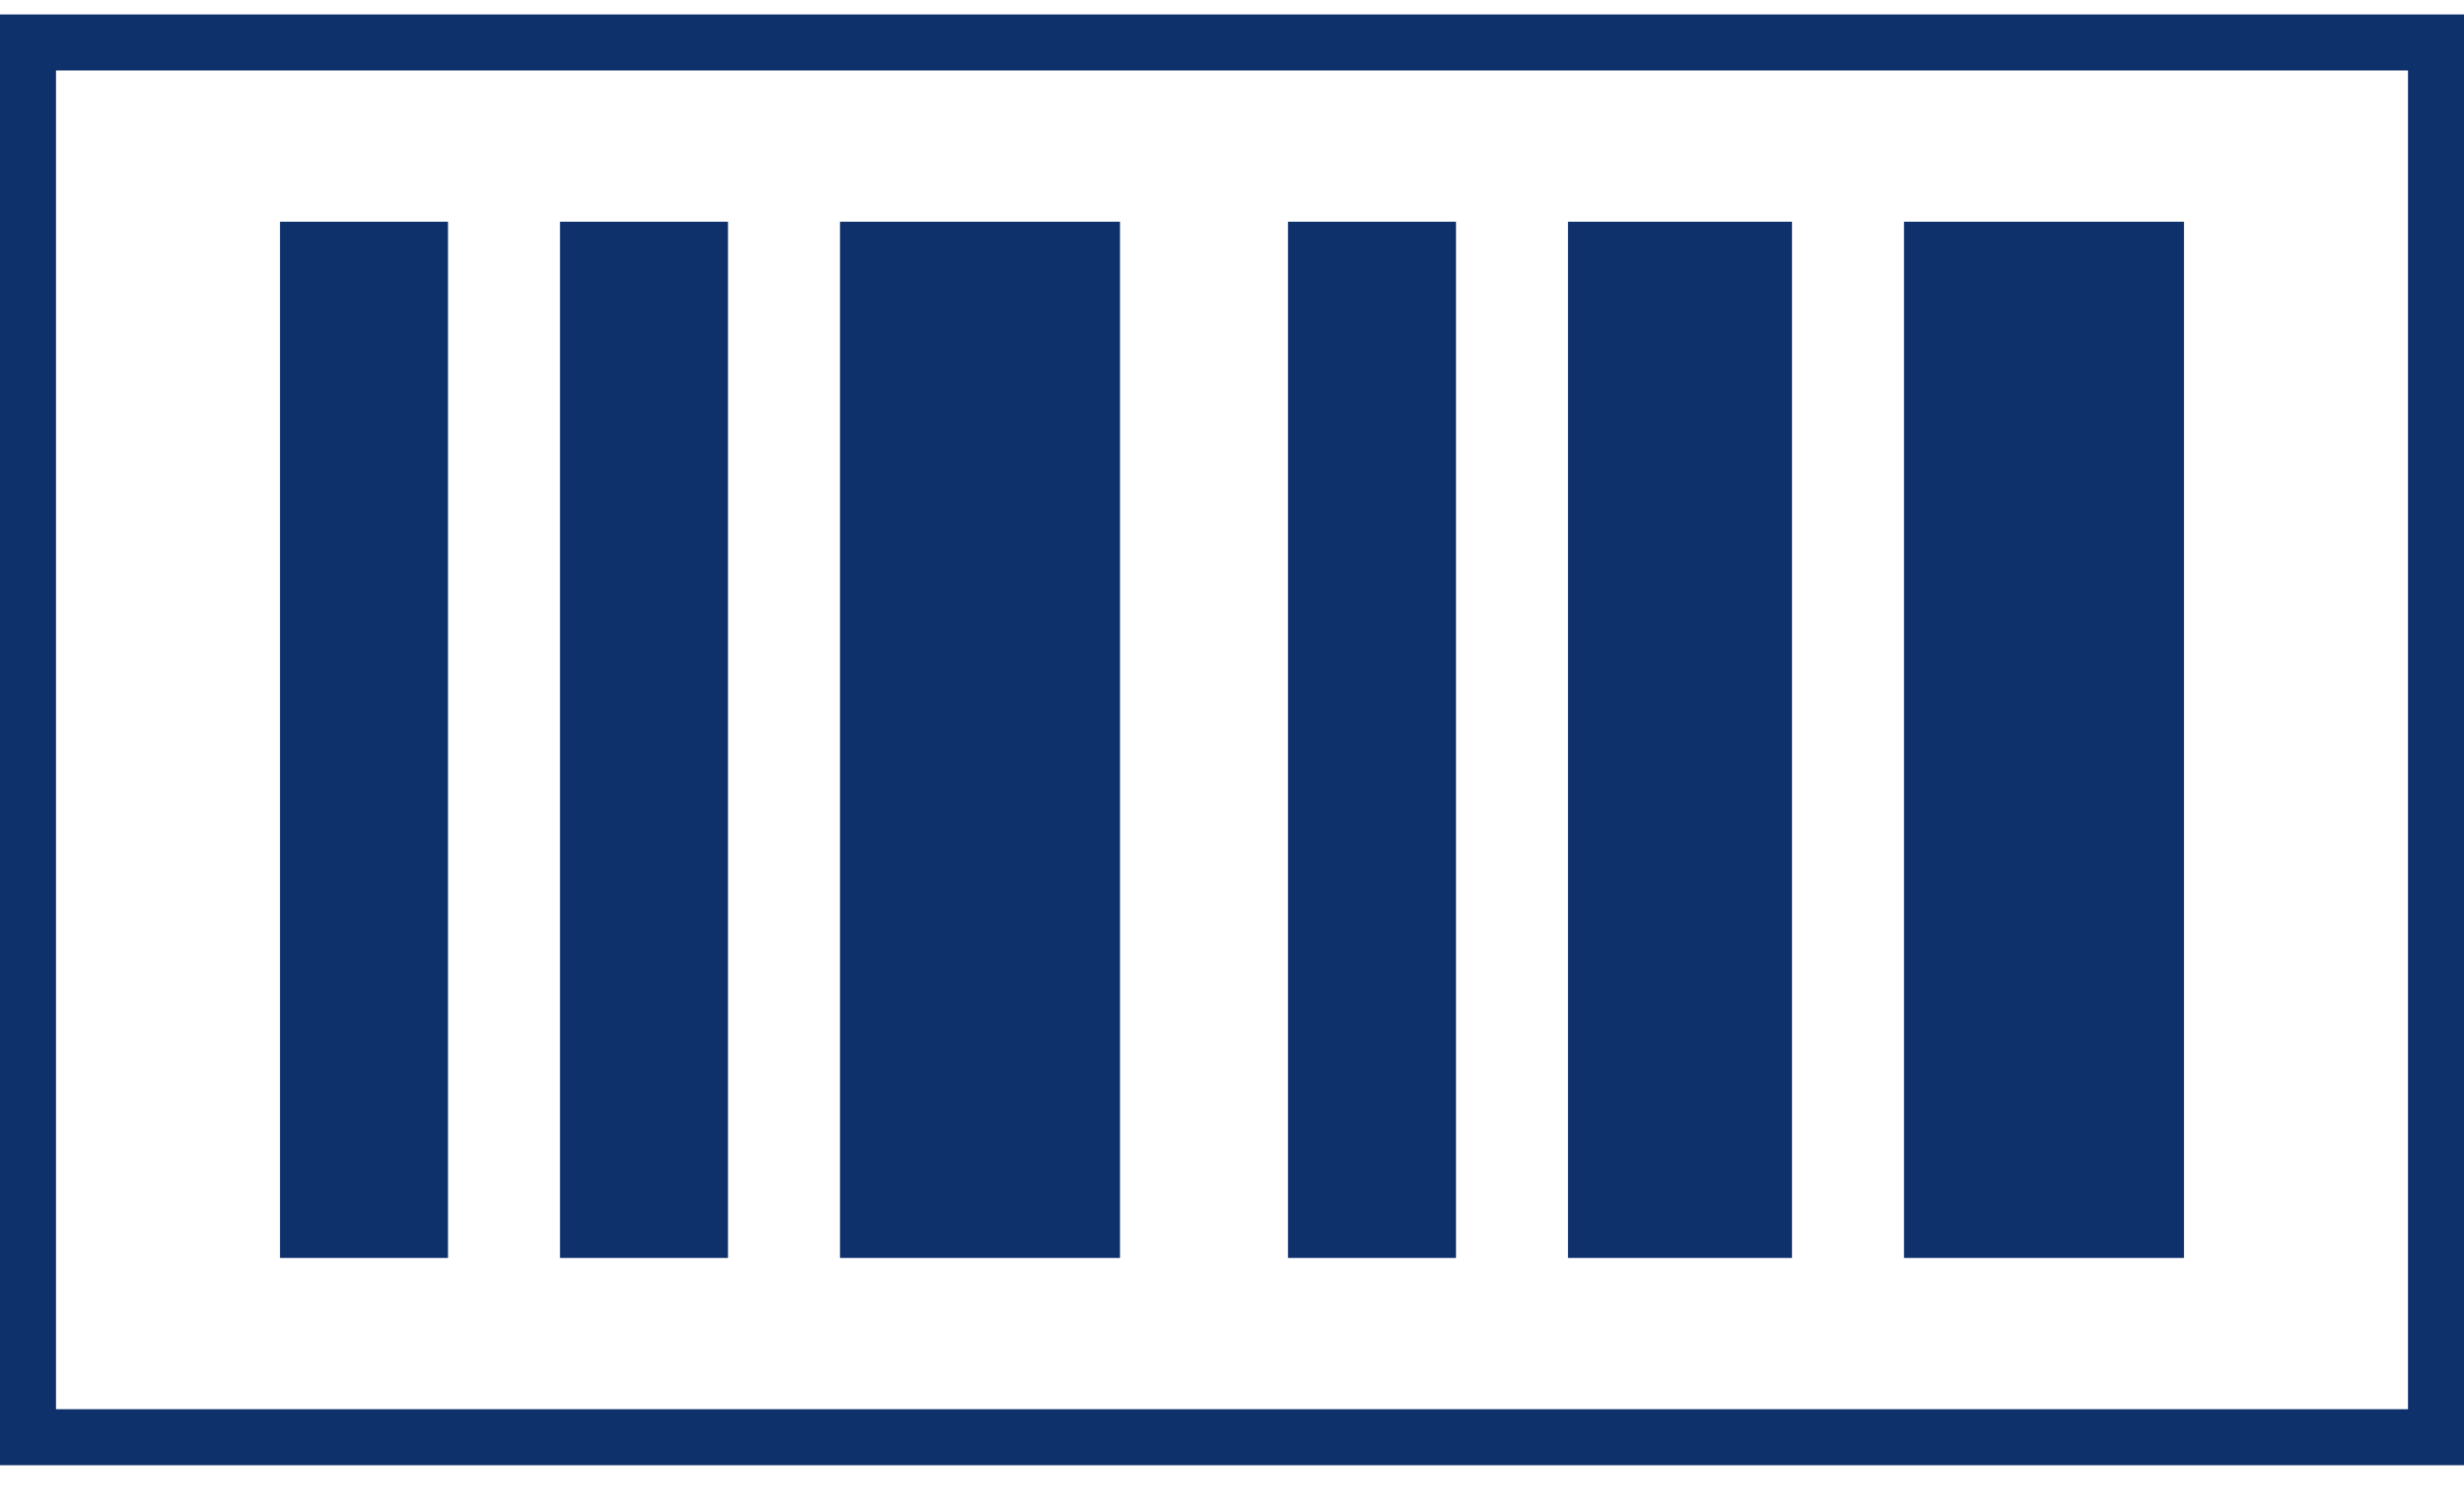 <svg width="44" height="27" viewBox="0 0 44 27" fill="none" xmlns="http://www.w3.org/2000/svg">
<rect x="0.5" y="0.758" width="43" height="24.905" stroke="#0E316C"/>
<path d="M5 22.462H8V3.959H5V22.462ZM10 22.462H13V3.959H10V22.462ZM15 22.462H20V3.959H15V22.462ZM23 22.462H26V3.959H23V22.462ZM28 22.462H32V3.959H28V22.462ZM34 3.959V22.462H39V3.959H34Z" fill="#0E316C"/>
</svg>
